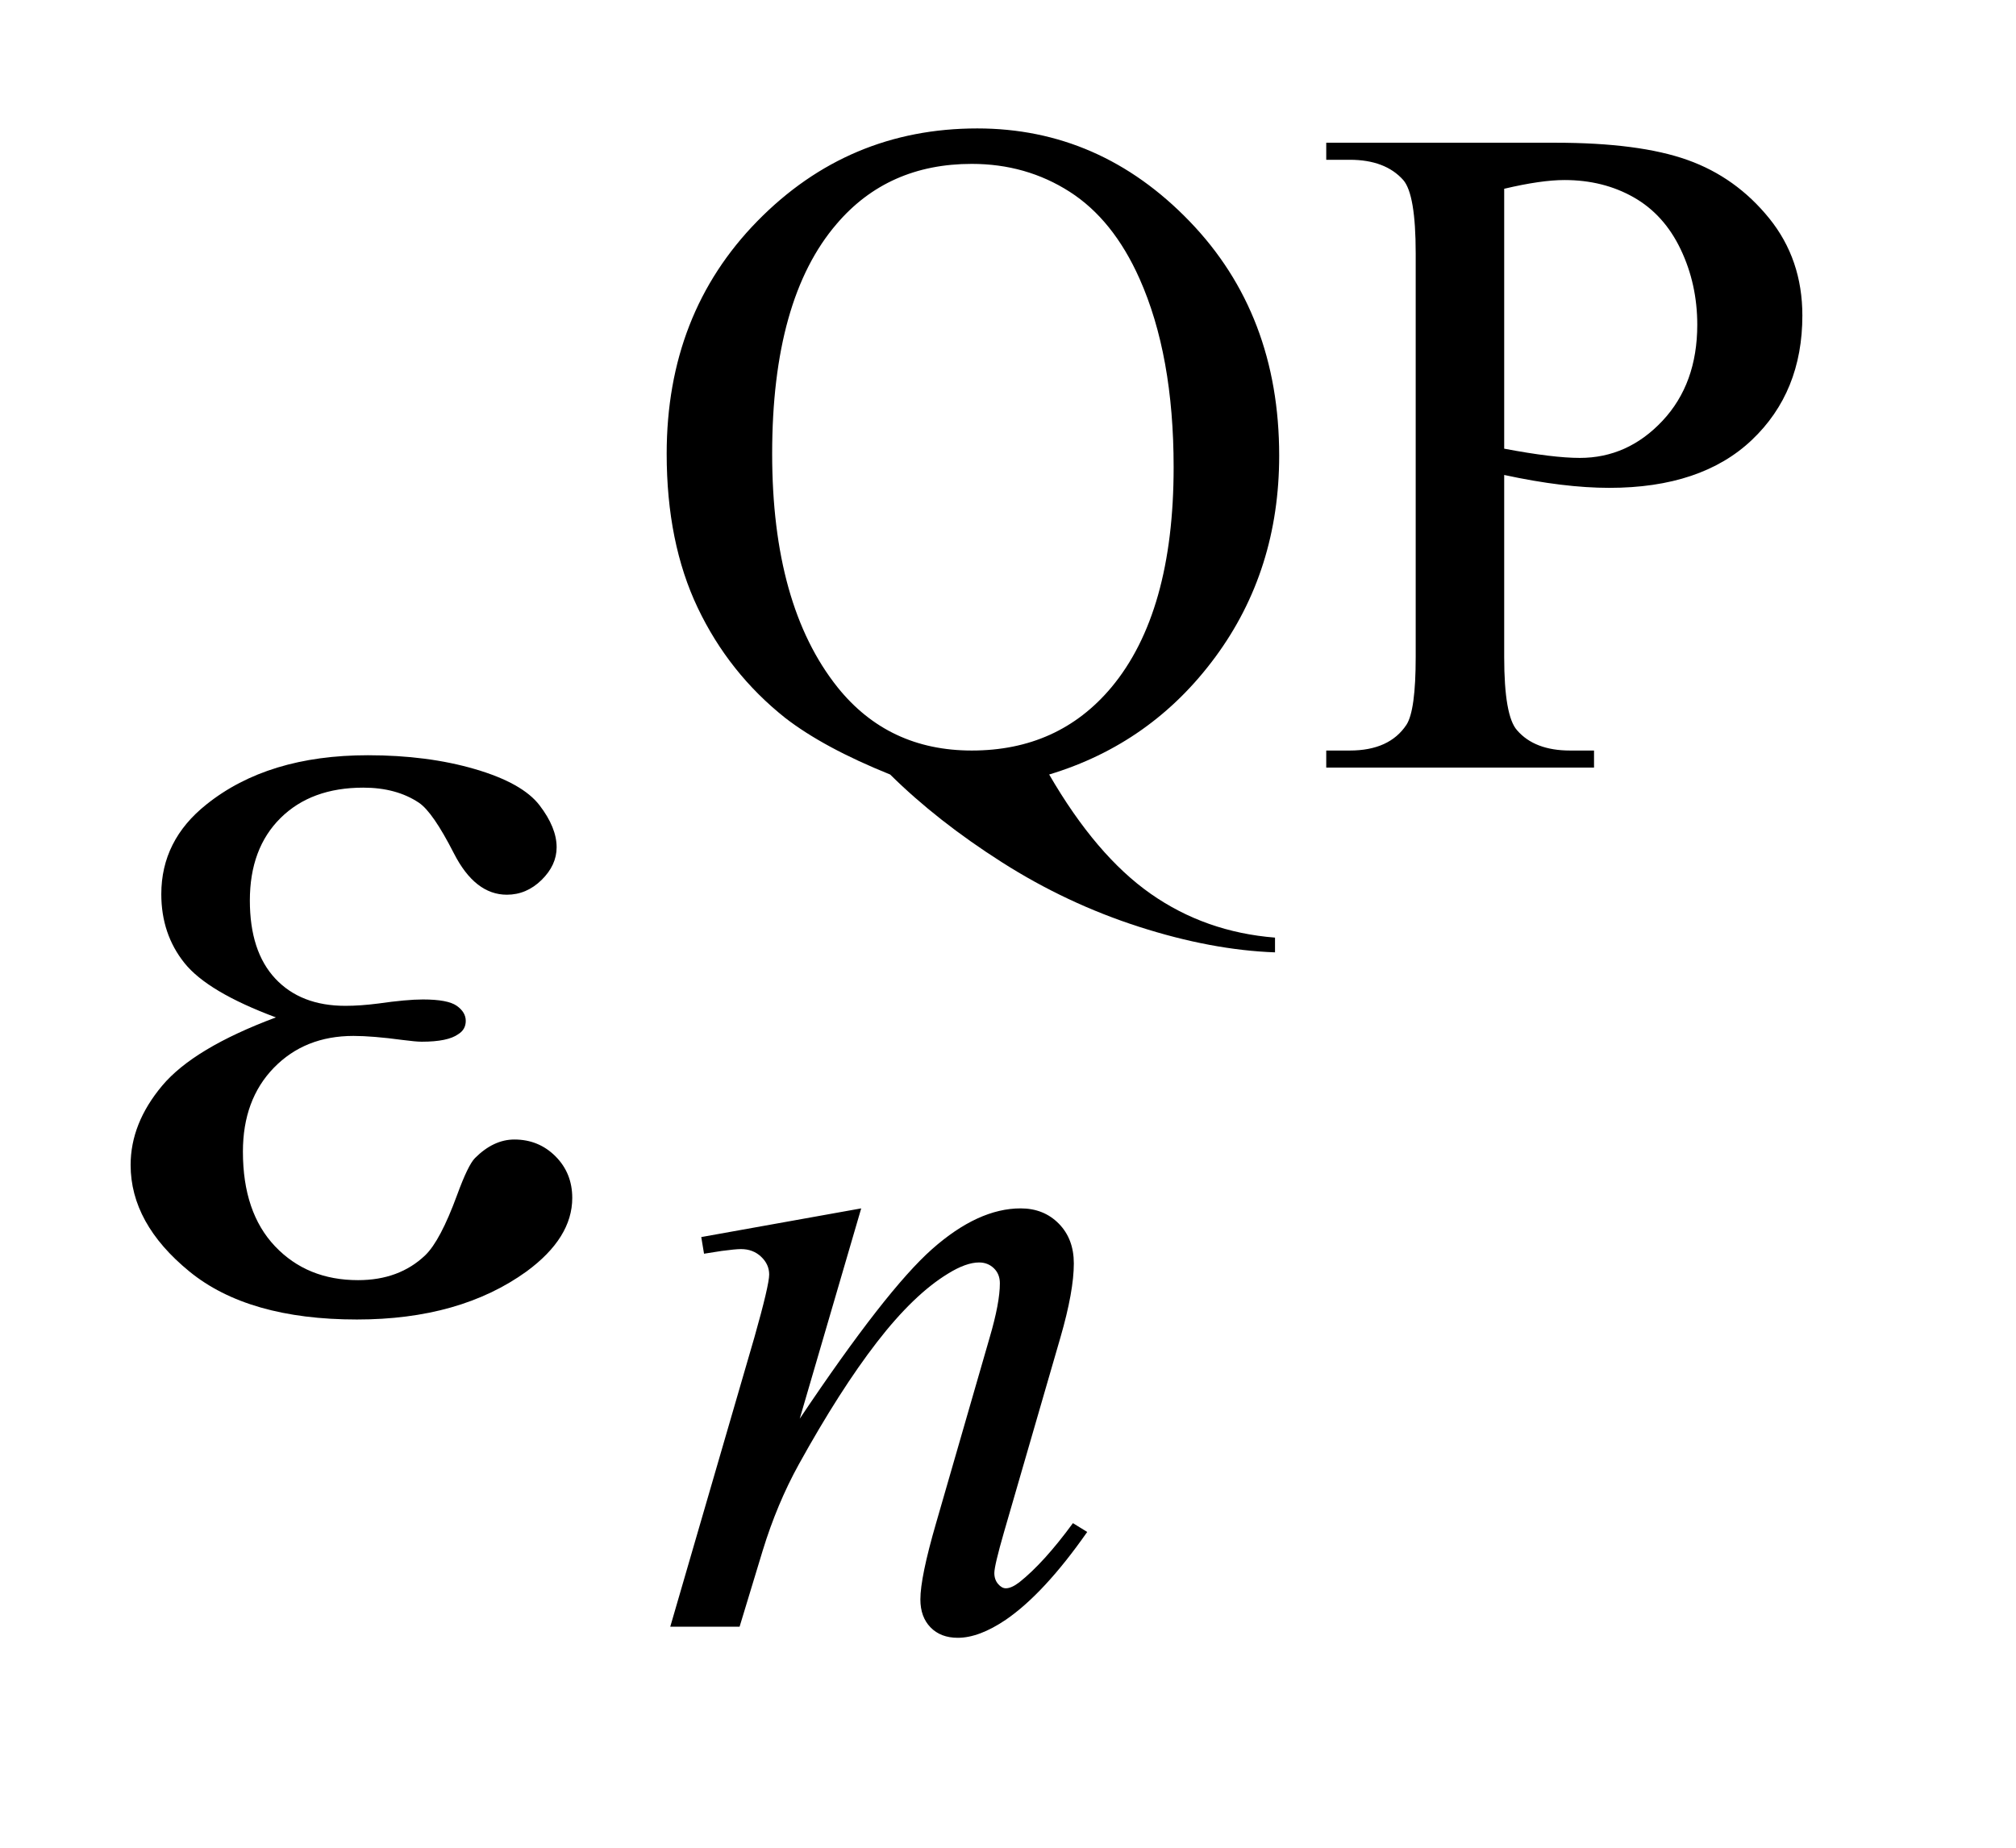 <?xml version="1.0" encoding="UTF-8"?>
<!DOCTYPE svg PUBLIC '-//W3C//DTD SVG 1.0//EN'
          'http://www.w3.org/TR/2001/REC-SVG-20010904/DTD/svg10.dtd'>
<svg stroke-dasharray="none" shape-rendering="auto" xmlns="http://www.w3.org/2000/svg" font-family="'Dialog'" text-rendering="auto" width="24" fill-opacity="1" color-interpolation="auto" color-rendering="auto" preserveAspectRatio="xMidYMid meet" font-size="12px" viewBox="0 0 24 22" fill="black" xmlns:xlink="http://www.w3.org/1999/xlink" stroke="black" image-rendering="auto" stroke-miterlimit="10" stroke-linecap="square" stroke-linejoin="miter" font-style="normal" stroke-width="1" height="22" stroke-dashoffset="0" font-weight="normal" stroke-opacity="1"
><!--Generated by the Batik Graphics2D SVG Generator--><defs id="genericDefs"
  /><g
  ><defs id="defs1"
    ><clipPath clipPathUnits="userSpaceOnUse" id="clipPath1"
      ><path d="M1.043 2.106 L15.8 2.106 L15.8 15.576 L1.043 15.576 L1.043 2.106 Z"
      /></clipPath
      ><clipPath clipPathUnits="userSpaceOnUse" id="clipPath2"
      ><path d="M33.317 67.285 L33.317 497.652 L504.777 497.652 L504.777 67.285 Z"
      /></clipPath
    ></defs
    ><g transform="scale(1.576,1.576) translate(-1.043,-2.106) matrix(0.031,0,0,0.031,0,0)"
    ><path d="M289.297 256.688 Q300.75 276.453 314.062 285.773 Q327.375 295.094 344.328 296.438 L344.328 300.031 Q328.828 299.469 311.195 293.797 Q293.562 288.125 277.789 278.078 Q262.016 268.031 250.547 256.688 Q234.375 250.172 224.953 242.875 Q211.25 231.984 203.672 216.086 Q196.094 200.188 196.094 178.516 Q196.094 144.375 218.211 121.805 Q240.328 99.234 271.781 99.234 Q301.656 99.234 323.5 121.859 Q345.344 144.484 345.344 178.969 Q345.344 206.938 329.789 228.047 Q314.234 249.156 289.297 256.688 ZM270.438 107.875 Q250 107.875 237.531 122.484 Q221.797 140.781 221.797 178.516 Q221.797 215.469 237.75 235.453 Q250.109 250.844 270.438 250.844 Q291.547 250.844 304.453 235.453 Q319.625 217.266 319.625 181.781 Q319.625 154.484 311.312 135.844 Q304.906 121.469 294.297 114.672 Q283.688 107.875 270.438 107.875 ZM400.172 183.688 L400.172 228.047 Q400.172 242.422 403.312 245.906 Q407.578 250.844 416.234 250.844 L422.062 250.844 L422.062 255 L356.812 255 L356.812 250.844 L362.547 250.844 Q372.203 250.844 376.359 244.562 Q378.609 241.078 378.609 228.047 L378.609 129.672 Q378.609 115.297 375.578 111.812 Q371.188 106.875 362.547 106.875 L356.812 106.875 L356.812 102.719 L412.641 102.719 Q433.078 102.719 444.867 106.93 Q456.656 111.141 464.742 121.133 Q472.828 131.125 472.828 144.828 Q472.828 163.469 460.531 175.148 Q448.234 186.828 425.781 186.828 Q420.266 186.828 413.867 186.047 Q407.469 185.266 400.172 183.688 ZM400.172 177.281 Q406.125 178.406 410.727 178.969 Q415.328 179.531 418.594 179.531 Q430.266 179.531 438.742 170.492 Q447.219 161.453 447.219 147.078 Q447.219 137.188 443.18 128.711 Q439.141 120.234 431.727 116.023 Q424.312 111.812 414.875 111.812 Q409.156 111.812 400.172 113.938 L400.172 177.281 Z" stroke="none" clip-path="url(#clipPath2)"
    /></g
    ><g transform="matrix(0.049,0,0,0.049,-1.643,-3.319)"
    ><path d="M242.766 361.359 L227.828 412.469 Q248.828 381.125 260 371.242 Q271.172 361.359 281.5 361.359 Q287.125 361.359 290.773 365.07 Q294.422 368.781 294.422 374.734 Q294.422 381.469 291.172 392.703 L277.469 439.984 Q275.109 448.172 275.109 449.969 Q275.109 451.547 276.008 452.609 Q276.906 453.672 277.906 453.672 Q279.266 453.672 281.172 452.219 Q287.125 447.5 294.203 437.844 L297.672 439.984 Q287.234 454.906 277.906 461.312 Q271.406 465.703 266.234 465.703 Q262.078 465.703 259.609 463.172 Q257.141 460.641 257.141 456.375 Q257.141 450.984 260.953 437.844 L273.984 392.703 Q276.453 384.281 276.453 379.562 Q276.453 377.312 274.992 375.906 Q273.531 374.5 271.406 374.5 Q268.25 374.5 263.875 377.203 Q255.562 382.25 246.578 393.875 Q237.594 405.5 227.594 423.578 Q222.328 433.125 218.844 444.469 L213.219 463 L196.375 463 L216.812 392.703 Q220.406 380 220.406 377.422 Q220.406 374.953 218.445 373.102 Q216.484 371.25 213.562 371.25 Q212.219 371.25 208.844 371.703 L204.578 372.375 L203.906 368.328 L242.766 361.359 Z" stroke="none" clip-path="url(#clipPath2)"
    /></g
    ><g transform="matrix(0.049,0,0,0.049,-1.643,-3.319)"
    ><path d="M100.562 314.953 Q83.969 308.766 78.344 301.734 Q72.719 294.703 72.719 285 Q72.719 271.922 83.688 263.203 Q98.594 251.25 122.922 251.25 Q137.406 251.25 148.938 254.625 Q160.469 258 164.617 263.414 Q168.766 268.828 168.766 273.609 Q168.766 277.969 165.109 281.555 Q161.453 285.141 156.672 285.141 Q148.938 285.141 143.805 275.086 Q138.672 265.031 135.297 262.781 Q129.812 259.125 121.797 259.125 Q109.141 259.125 101.688 266.508 Q94.234 273.891 94.234 286.547 Q94.234 298.922 100.422 305.531 Q106.609 312.141 117.438 312.141 Q121.094 312.141 125.453 311.578 Q132.344 310.594 136.281 310.594 Q142.328 310.594 144.508 312.141 Q146.688 313.688 146.688 315.797 Q146.688 317.906 144.859 319.031 Q142.328 320.859 136 320.859 Q134.594 320.859 131.359 320.438 Q124.047 319.453 119.406 319.453 Q107.594 319.453 100.07 327.188 Q92.547 334.922 92.547 347.578 Q92.547 362.344 100.352 370.57 Q108.156 378.797 120.531 378.797 Q130.516 378.797 136.844 372.75 Q140.5 369.234 144.578 358.125 Q147.25 350.812 148.938 349.125 Q153.438 344.625 158.5 344.625 Q164.406 344.625 168.484 348.703 Q172.562 352.781 172.562 358.828 Q172.562 368.531 161.453 376.688 Q145.281 388.359 120.25 388.359 Q93.812 388.359 79.539 376.688 Q65.266 365.016 65.266 350.812 Q65.266 340.688 72.93 331.547 Q80.594 322.406 100.562 314.953 Z" stroke="none" clip-path="url(#clipPath2)"
    /></g
  ></g
></svg
>

